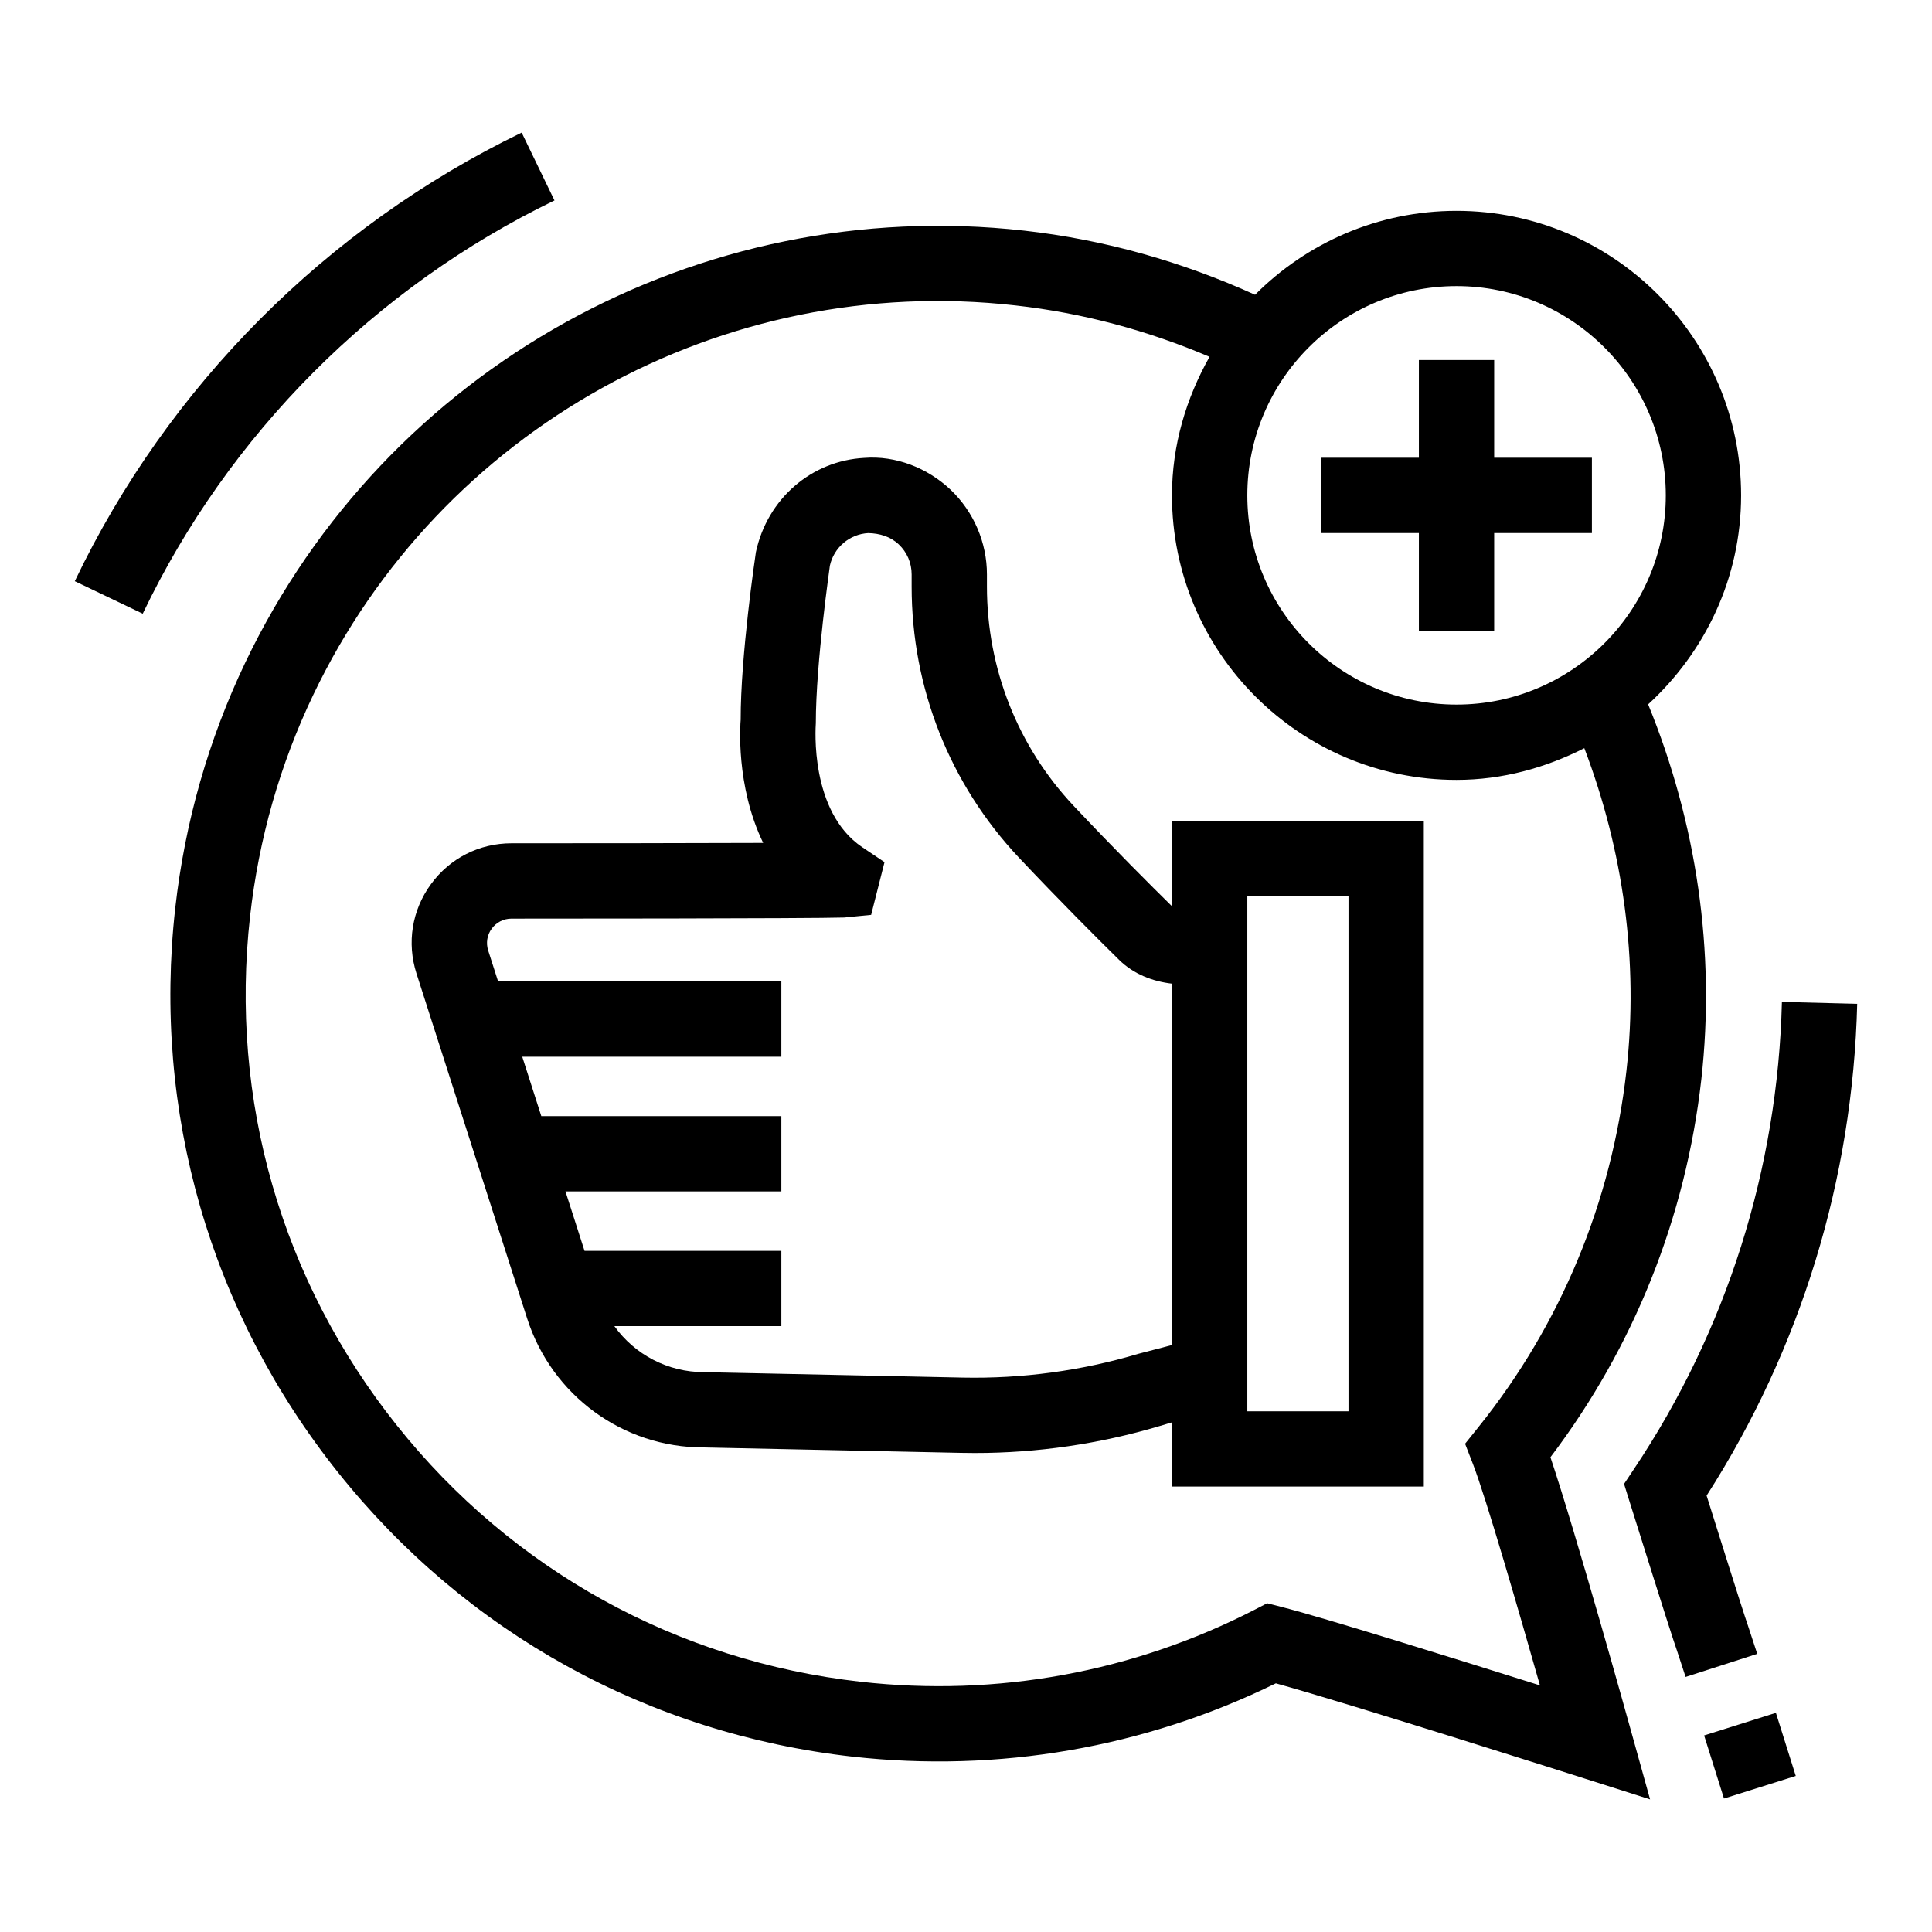 <?xml version="1.0" encoding="UTF-8"?>
<!-- Uploaded to: SVG Repo, www.svgrepo.com, Generator: SVG Repo Mixer Tools -->
<svg fill="#000000" width="800px" height="800px" version="1.1" viewBox="144 144 512 512" xmlns="http://www.w3.org/2000/svg">
 <g>
  <path d="m554.88 530.18c22.078-29.094 35.875-63.586 39.988-100.12 3.812-33.918-1.277-68.035-14.094-99.398 15.039-13.793 24.637-33.41 24.637-55.371 0-41.586-33.828-75.414-75.414-75.414-20.84 0-39.727 8.516-53.391 22.238-19.352-8.766-39.852-14.598-61.215-16.996-86.152-9.664-169.01 36.285-206.37 114.43-9.762 20.441-16.008 42.309-18.57 65.027-6.07 54.02 9.246 107.16 43.145 149.64 33.906 42.5 82.312 69.238 136.33 75.316 38.645 4.309 77.402-2.359 112.19-19.43 20.246 5.613 80.93 24.945 81.594 25.156l17.578 5.594-4.949-17.773c-0.645-2.352-14.617-52.531-21.457-72.895zm-24.887-310.36c30.574 0 55.461 24.887 55.461 55.461 0 30.574-24.887 55.441-55.461 55.441-30.574 0-55.441-24.867-55.441-55.441 0-30.574 24.867-55.461 55.441-55.461zm-46.535 349.99-3.644-0.934-3.352 1.734c-32.152 16.543-68.285 23.133-104.32 19.078-48.719-5.477-92.391-29.602-122.95-67.914-30.574-38.332-44.398-86.27-38.914-134.99 2.301-20.48 7.93-40.223 16.738-58.637 33.676-70.484 108.48-112.03 186.14-103.2 17.871 2 35.074 6.664 51.383 13.613-6.152 10.918-9.953 23.328-9.953 36.723 0 41.566 33.828 75.395 75.395 75.395 12.242 0 23.645-3.211 33.879-8.406 10.328 27.156 14.441 56.422 11.156 85.559-3.898 34.629-17.422 67.23-39.148 94.277l-3.606 4.5 2.086 5.379c3.449 8.887 12.16 38.992 17.754 58.656-21.922-6.898-57.66-18.066-68.652-20.832z"/>
  <path d="m454.6 384.16c-0.012-0.008-0.027-0.008-0.039-0.016-5.379-5.281-15.434-15.316-25.996-26.543-14.848-15.766-23.016-36.422-23.016-58.168v-3.215c0-8.438-3.508-16.602-9.625-22.43-6.137-5.789-14.52-9.102-22.898-8.438-13.895 0.742-25.645 10.738-28.703 24.965-0.176 1.109-4.074 27.574-4.035 44.449-0.078 0.973-1.402 17.402 5.965 32.621-19.684 0.078-48.777 0.098-66.703 0.098-8.535 0-16.332 3.957-21.359 10.855-5.027 6.898-6.41 15.512-3.82 23.637l29.328 91.434c6.566 20.441 25.41 34.18 46.672 34.18l68.379 1.441c1.207 0.02 2.418 0.039 3.606 0.039 16.602 0 33.07-2.418 48.973-7.152l3.273-0.977v17.016h66.723v-176.4h-66.723zm0 116.29-8.965 2.336c-15.082 4.5-30.77 6.606-46.457 6.293l-68.594-1.441c-9.656 0-18.387-4.68-23.773-12.199h44.254v-19.953h-52.16l-5.051-15.746h57.211v-19.953h-63.613l-5.051-15.746h68.664v-19.953h-75.062l-2.633-8.203c-0.625-1.988-0.293-4.094 0.934-5.769 1.246-1.695 3.156-2.668 5.242-2.668 3.254 0 79.703 0 88.18-0.293l7.133-0.703 3.547-13.973-5.926-3.977c-13.953-9.434-12.336-31.785-12.277-32.855 0-16.156 3.762-41.742 3.723-41.742 1.051-4.812 5.223-8.359 10.152-8.633 3.019 0.059 5.906 0.914 8.105 3 2.203 2.086 3.41 4.91 3.41 7.949v3.215c0 26.852 10.094 52.363 28.434 71.848 10.797 11.457 21.047 21.688 26.562 27.105 3.824 3.742 8.785 5.684 14.012 6.293zm19.953-118.93h26.812v136.49h-26.812z"/>
  <path d="m520.02 311.14h19.953v-25.879h25.898v-19.953h-25.898v-25.898h-19.953v25.898h-25.879v19.953h25.879z"/>
  <path d="m290.94 197.11-8.691-17.969c-51.699 25.023-93.75 67.254-118.43 118.88l18.008 8.613c22.742-47.566 61.492-86.465 109.12-109.52z"/>
  <path d="m607.34 575.14c-1.109-3.273-2.144-6.352-11.07-34.785 24.945-38.898 38.742-83.855 39.91-130.33l-19.953-0.508c-1.109 44.312-14.676 87.109-39.188 123.76l-2.648 3.977 1.422 4.559c10.348 32.973 11.438 36.207 12.629 39.695l2.262 6.898 18.98-6.117z"/>
  <path d="m595.61 603.91 19.023-5.988 5.262 16.719-19.023 5.988z"/>
 </g>
</svg>